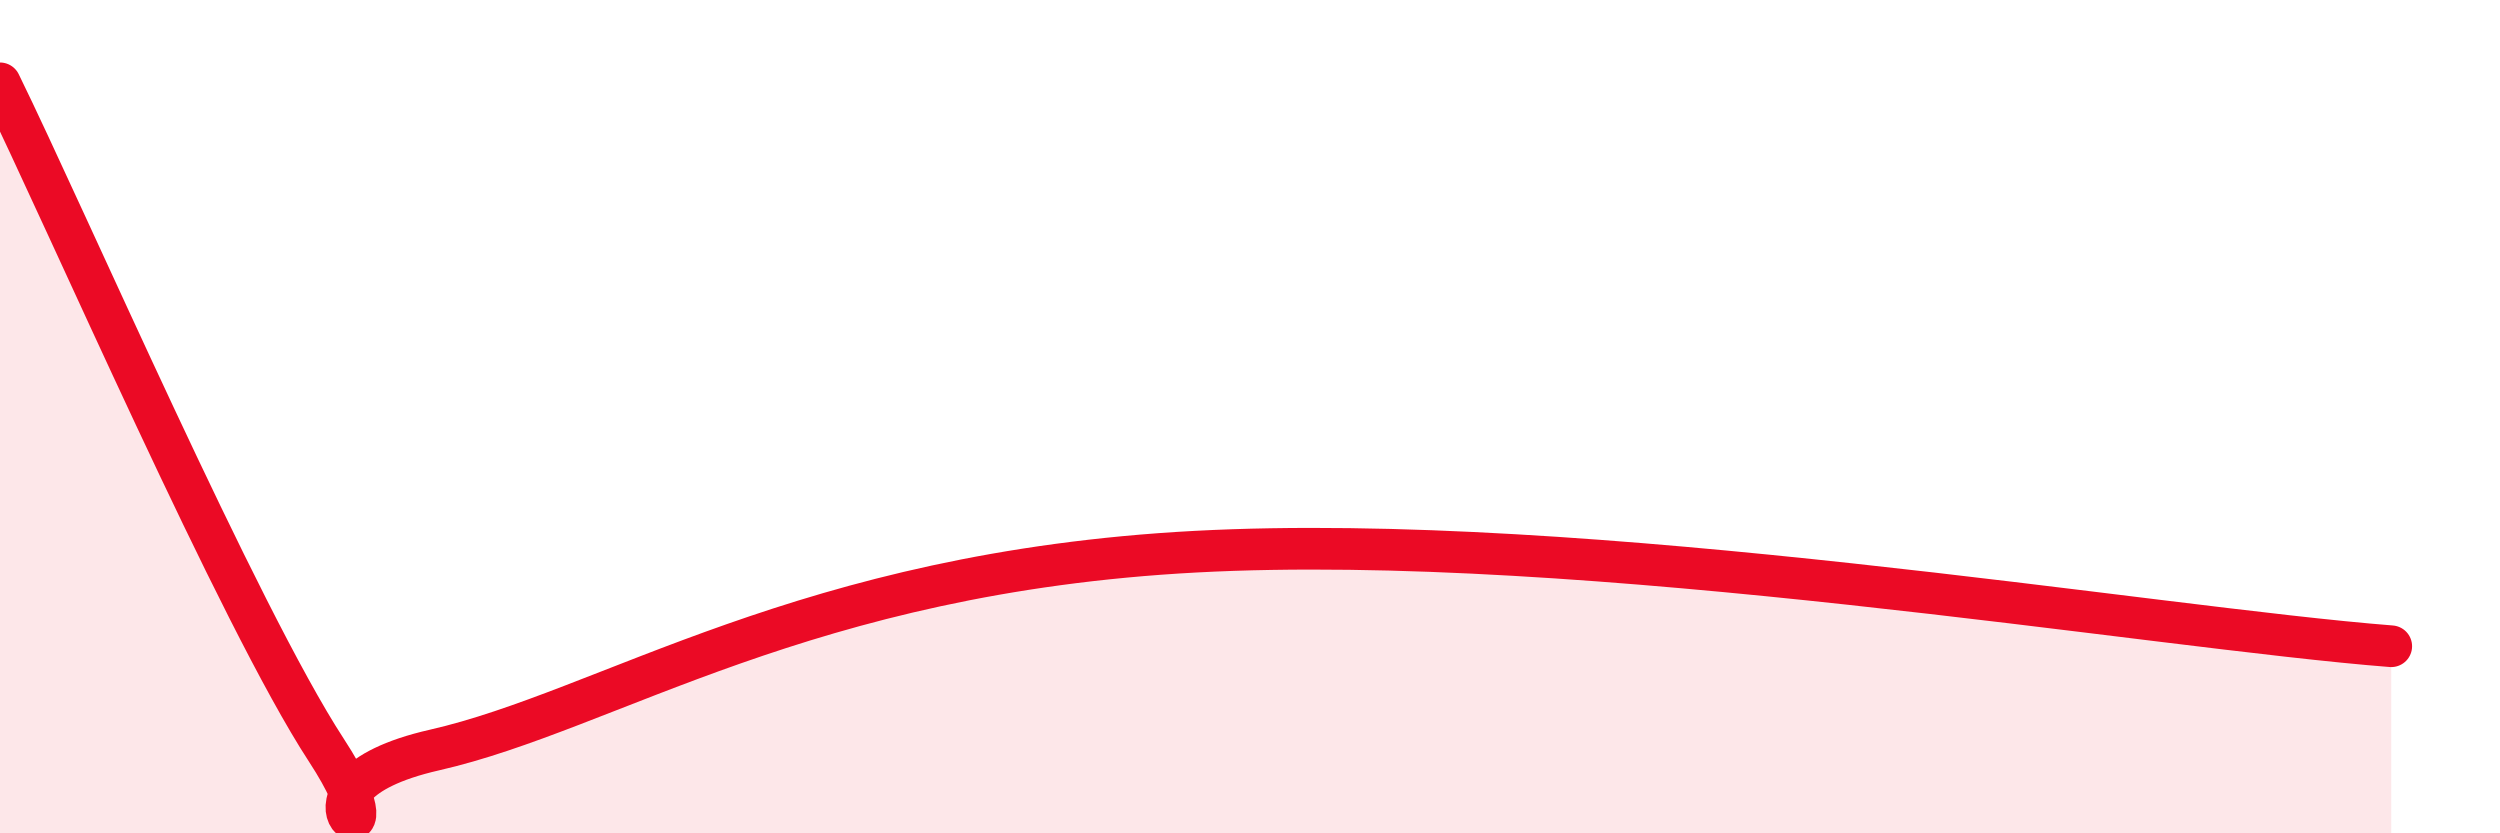 
    <svg width="60" height="20" viewBox="0 0 60 20" xmlns="http://www.w3.org/2000/svg">
      <path
        d="M 0,2 C 1.57,5.2 5.74,14.8 7.83,18 C 9.92,21.2 6.26,18.95 10.43,18 C 14.6,17.05 19.31,13.74 28.7,13.24 C 38.09,12.74 51.65,15.06 57.39,15.51L57.39 20L0 20Z"
        fill="#EB0A25"
        opacity="0.1"
        stroke-linecap="round"
        stroke-linejoin="round"
      />
      <path
        d="M 0,2 C 1.57,5.2 5.74,14.8 7.83,18 C 9.92,21.2 6.26,18.95 10.43,18 C 14.6,17.05 19.31,13.74 28.7,13.24 C 38.09,12.74 51.65,15.06 57.39,15.51"
        stroke="#EB0A25"
        stroke-width="1"
        fill="none"
        stroke-linecap="round"
        stroke-linejoin="round"
      />
    </svg>
  